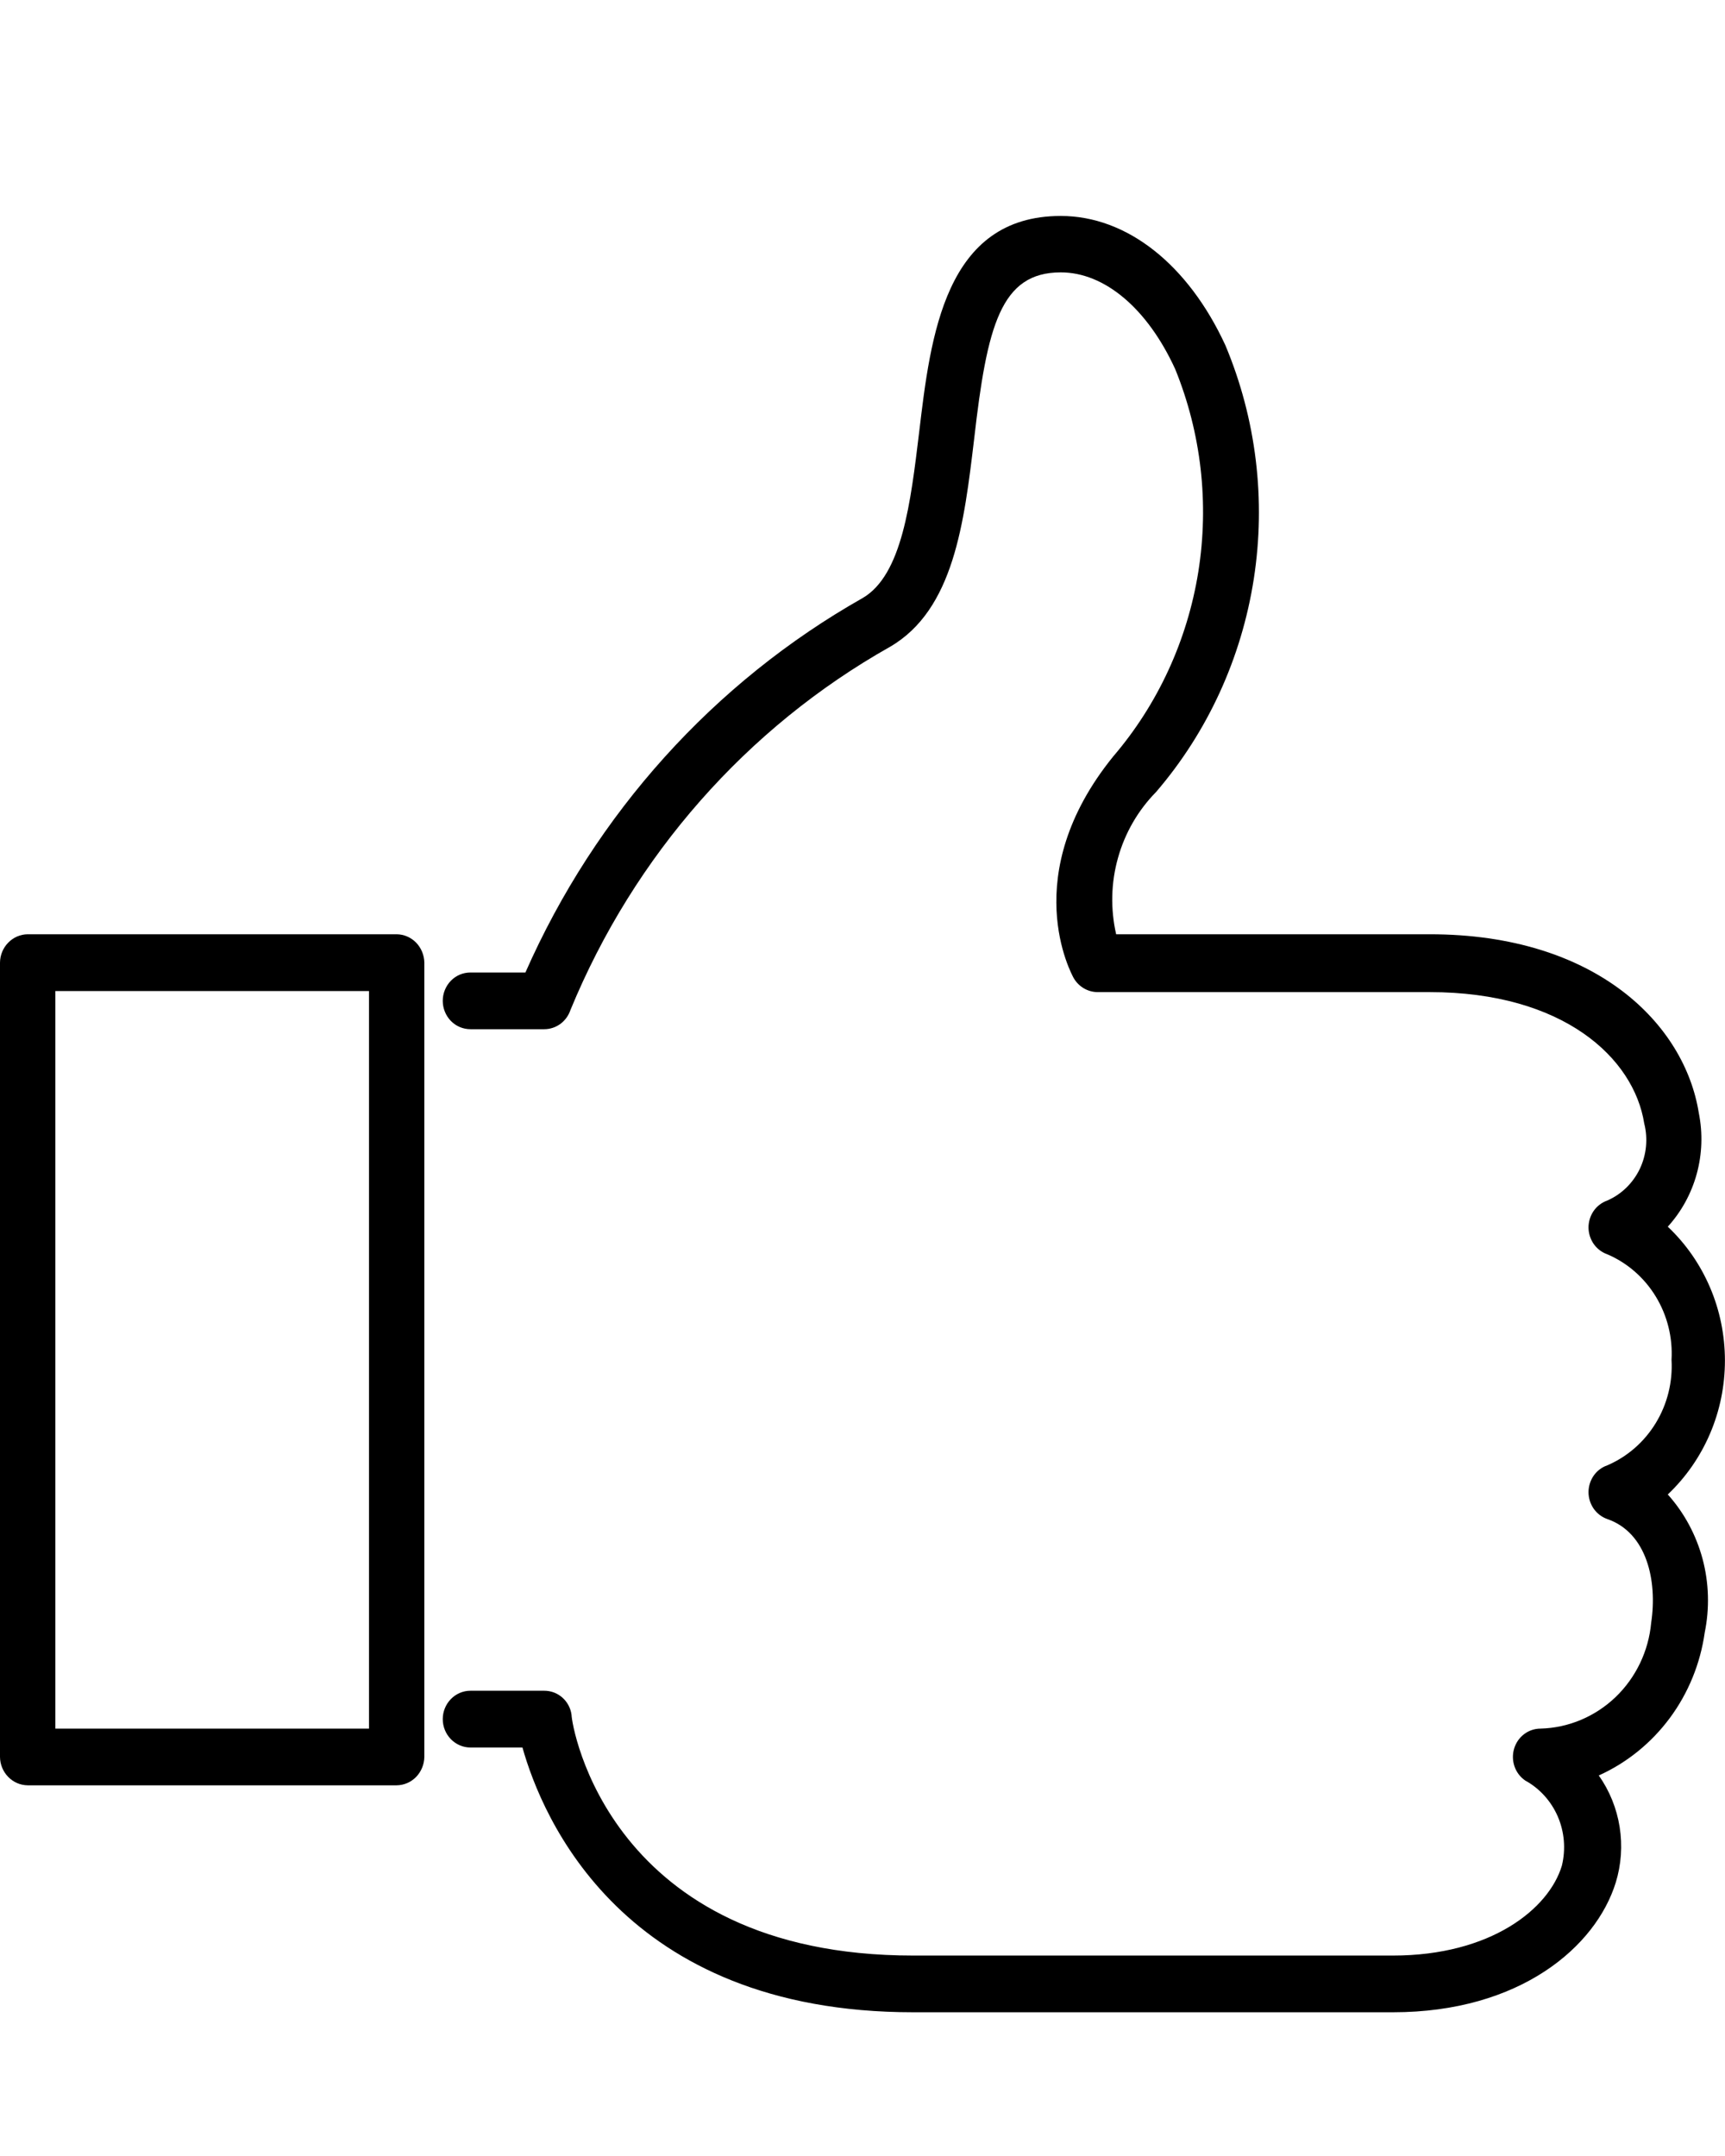 <svg width="24" height="30" viewBox="0 0 24 30" fill="none" xmlns="http://www.w3.org/2000/svg">
<g clip-path="url(#clip0)">
<path d="M19.38 28H12.706C8.661 28 7.541 25.284 7.269 24.316H6.545C6.443 24.316 6.345 24.274 6.273 24.2C6.201 24.126 6.16 24.026 6.16 23.921C6.16 23.816 6.201 23.716 6.273 23.642C6.345 23.568 6.443 23.526 6.545 23.526H7.572C7.665 23.526 7.754 23.559 7.824 23.621C7.894 23.683 7.94 23.769 7.952 23.863C7.952 24 8.465 27.211 12.706 27.211H19.38C20.74 27.211 21.551 26.563 21.731 25.958C21.786 25.73 21.766 25.49 21.673 25.275C21.58 25.061 21.42 24.884 21.218 24.774C21.15 24.726 21.098 24.658 21.071 24.578C21.044 24.499 21.042 24.412 21.066 24.332C21.09 24.251 21.139 24.18 21.205 24.13C21.271 24.08 21.351 24.053 21.433 24.053C21.821 24.043 22.192 23.887 22.476 23.616C22.76 23.344 22.937 22.975 22.973 22.579C23.061 21.995 22.912 21.326 22.362 21.137C22.286 21.11 22.22 21.06 22.173 20.993C22.127 20.926 22.101 20.846 22.101 20.763C22.101 20.681 22.127 20.6 22.173 20.533C22.22 20.466 22.286 20.416 22.362 20.39C22.641 20.27 22.877 20.064 23.037 19.801C23.197 19.538 23.274 19.231 23.256 18.921C23.274 18.612 23.197 18.304 23.037 18.041C22.877 17.778 22.641 17.572 22.362 17.453C22.286 17.426 22.22 17.376 22.173 17.309C22.127 17.242 22.101 17.161 22.101 17.079C22.101 16.997 22.127 16.916 22.173 16.849C22.22 16.782 22.286 16.732 22.362 16.705C22.559 16.619 22.719 16.463 22.814 16.266C22.908 16.069 22.93 15.844 22.876 15.632C22.732 14.721 21.751 13.805 19.893 13.805H15.273C15.206 13.805 15.139 13.787 15.081 13.753C15.022 13.719 14.974 13.67 14.939 13.611C14.908 13.553 14.149 12.179 15.488 10.526C16.109 9.801 16.519 8.911 16.672 7.958C16.824 7.005 16.713 6.028 16.351 5.137C15.966 4.295 15.37 3.79 14.759 3.79C13.923 3.79 13.733 4.532 13.553 6.111C13.414 7.274 13.271 8.484 12.383 9C10.389 10.124 8.822 11.904 7.937 14.053C7.911 14.131 7.862 14.199 7.797 14.247C7.731 14.295 7.653 14.321 7.572 14.321H6.545C6.443 14.321 6.345 14.28 6.273 14.206C6.201 14.132 6.16 14.031 6.16 13.926C6.16 13.822 6.201 13.721 6.273 13.647C6.345 13.573 6.443 13.532 6.545 13.532H7.31C8.285 11.321 9.931 9.493 12.003 8.321C12.552 8 12.67 6.99 12.788 6.016C12.947 4.674 13.147 3.005 14.759 3.005C15.678 3.005 16.53 3.679 17.049 4.805C17.478 5.829 17.615 6.956 17.444 8.056C17.273 9.157 16.802 10.185 16.084 11.021C15.834 11.275 15.652 11.59 15.555 11.936C15.457 12.283 15.449 12.649 15.529 13H19.893C22.208 13 23.44 14.253 23.636 15.489C23.692 15.769 23.682 16.058 23.607 16.333C23.532 16.607 23.394 16.86 23.204 17.069C23.455 17.306 23.655 17.594 23.792 17.915C23.929 18.235 23.999 18.582 23.999 18.932C23.999 19.282 23.929 19.628 23.792 19.948C23.655 20.269 23.455 20.557 23.204 20.795C23.433 21.05 23.598 21.358 23.688 21.692C23.777 22.026 23.787 22.377 23.718 22.716C23.657 23.148 23.49 23.558 23.232 23.906C22.974 24.254 22.634 24.529 22.244 24.705C22.394 24.918 22.493 25.163 22.534 25.421C22.575 25.68 22.557 25.945 22.48 26.195C22.203 27.09 21.146 28 19.38 28Z" fill="black"/>
<path d="M5.519 24.842H0.385C0.283 24.841 0.186 24.799 0.114 24.725C0.042 24.651 0.001 24.552 0 24.447L0 13.395C0.001 13.29 0.042 13.191 0.114 13.117C0.186 13.043 0.283 13.001 0.385 13H5.519C5.62 13.001 5.718 13.043 5.79 13.117C5.861 13.191 5.902 13.29 5.904 13.395V24.447C5.902 24.552 5.861 24.651 5.79 24.725C5.718 24.799 5.62 24.841 5.519 24.842V24.842ZM0.77 24.053H5.134V13.79H0.77V24.053Z" fill="black"/>
</g>
<defs>
<clipPath id="clip0">
<rect width="24" height="25" fill="white" transform="translate(0 3)"/>
</clipPath>
</defs>
</svg>
